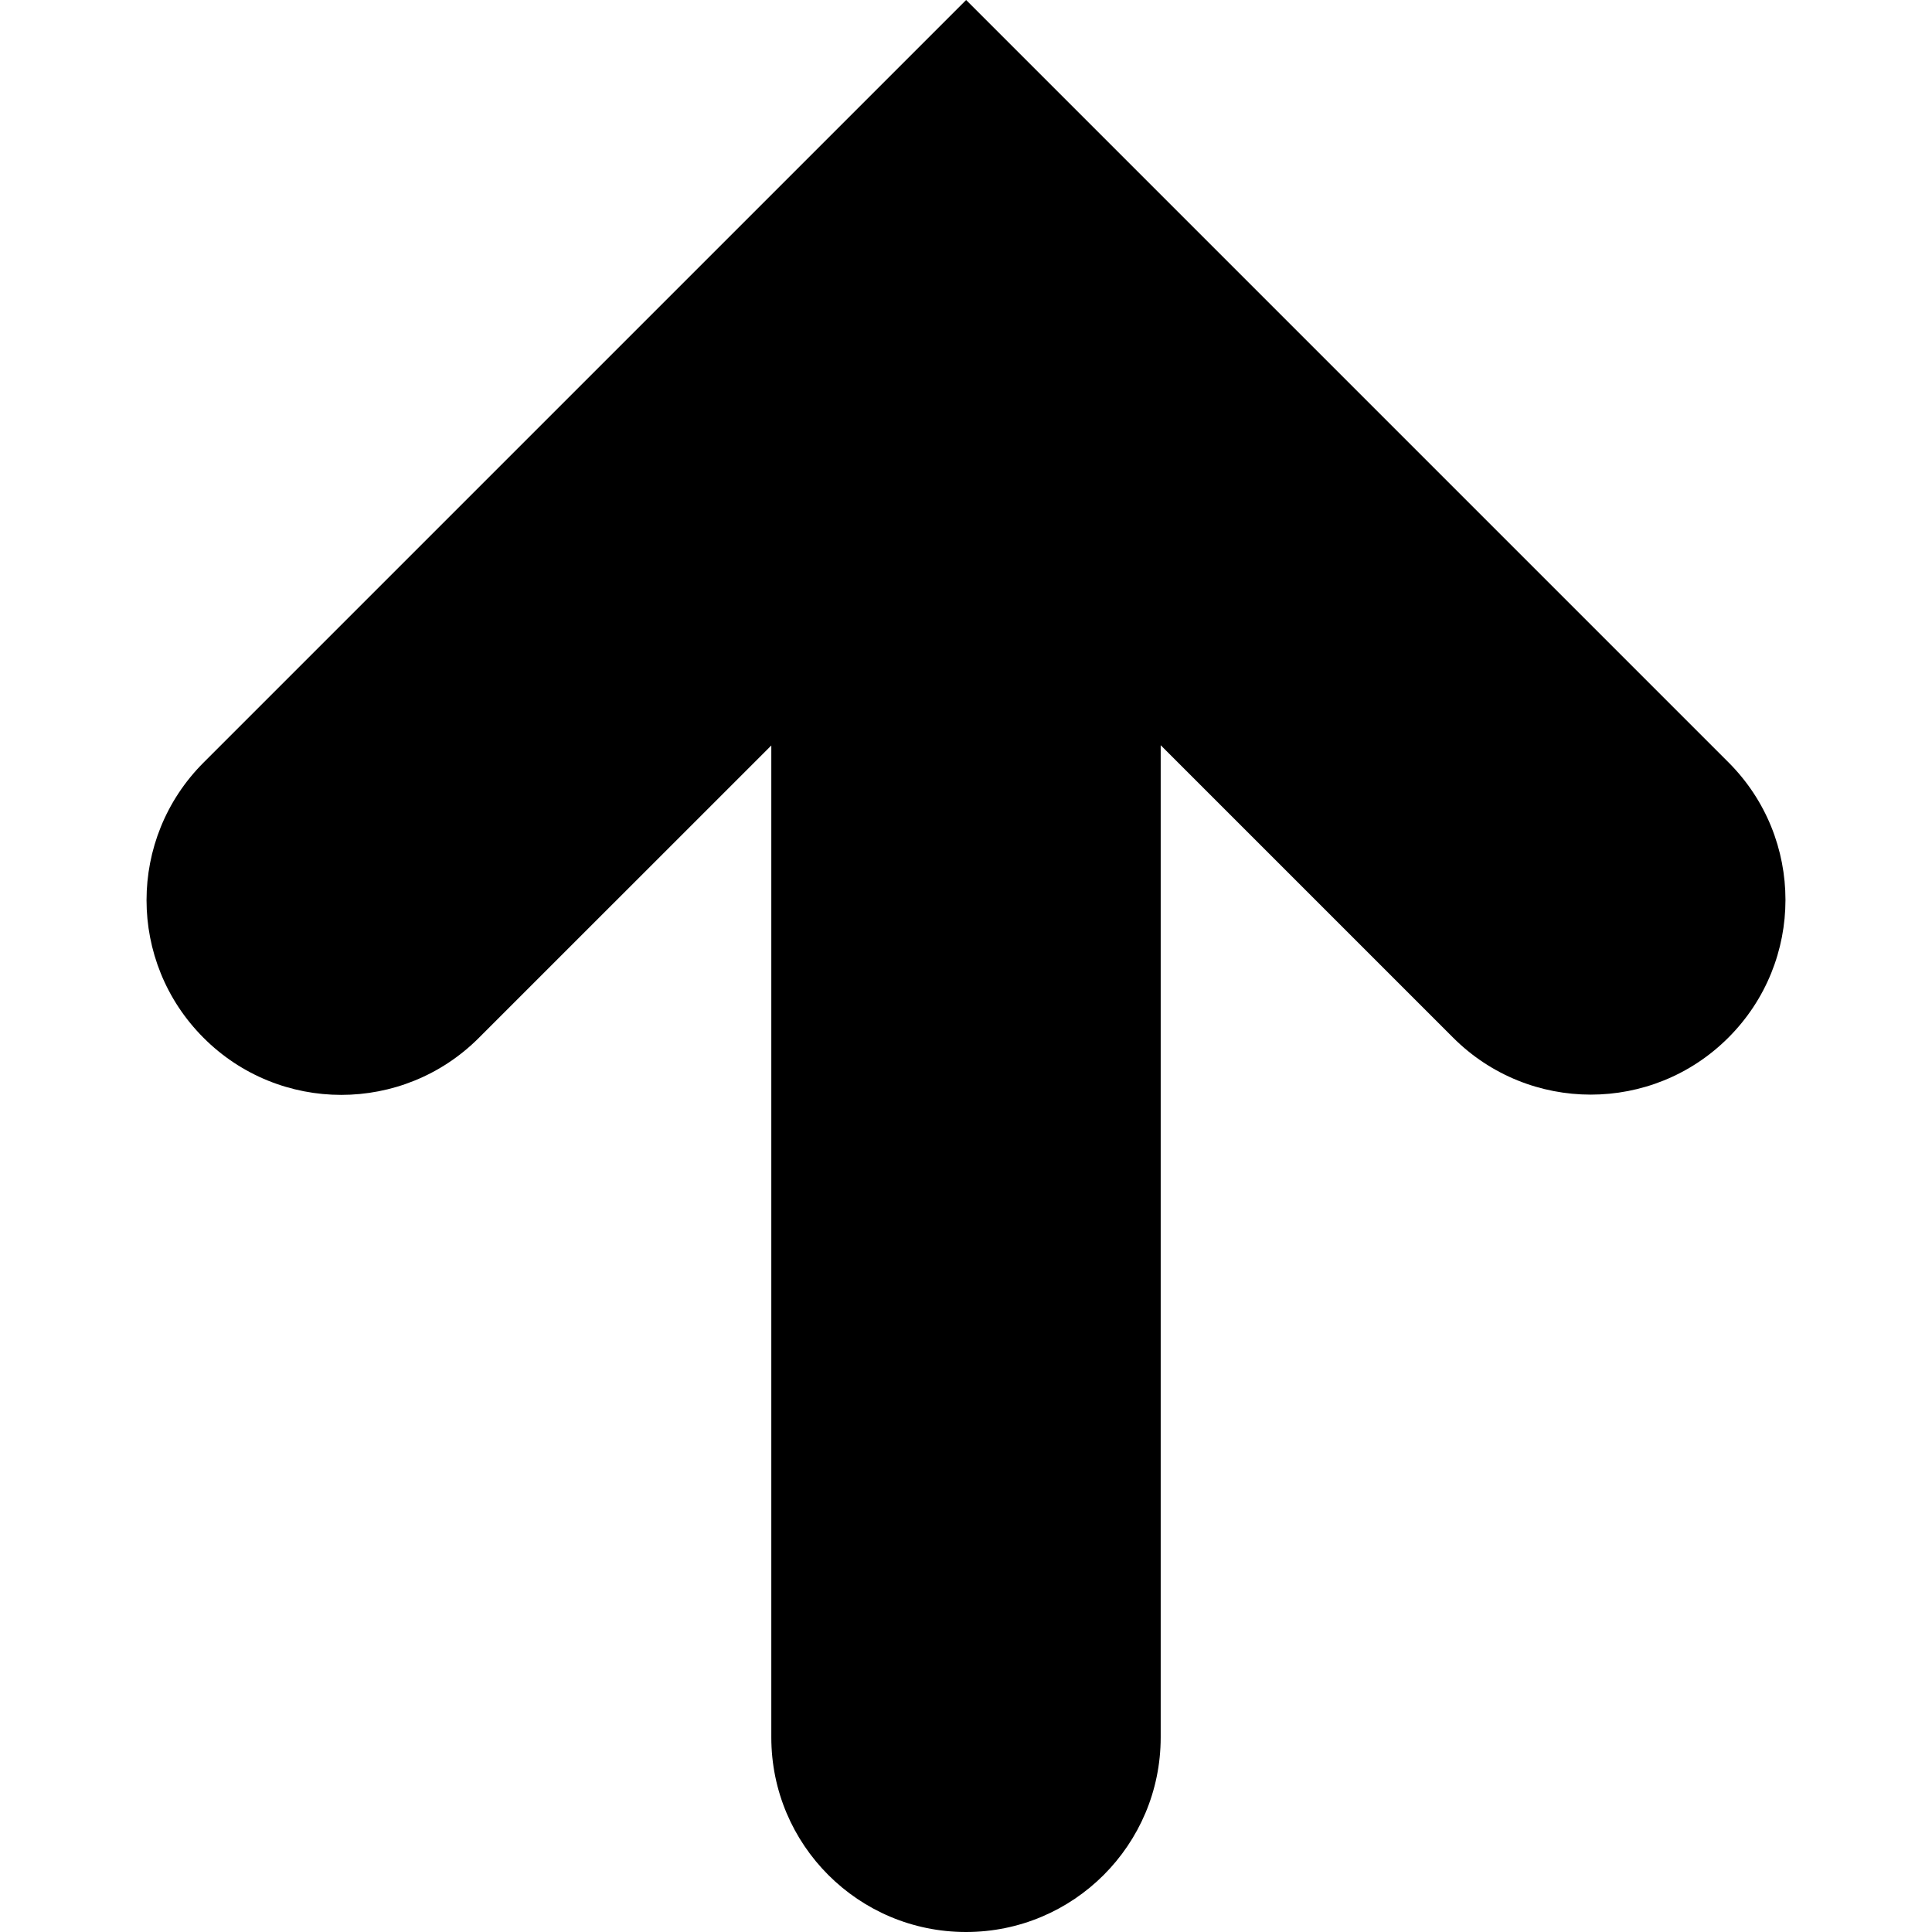 <?xml version="1.0" encoding="iso-8859-1"?>
<!-- Uploaded to: SVG Repo, www.svgrepo.com, Generator: SVG Repo Mixer Tools -->
<!DOCTYPE svg PUBLIC "-//W3C//DTD SVG 1.1//EN" "http://www.w3.org/Graphics/SVG/1.1/DTD/svg11.dtd">
<svg fill="#000000" version="1.1" id="Capa_1" xmlns="http://www.w3.org/2000/svg" xmlns:xlink="http://www.w3.org/1999/xlink" 
	 width="800px" height="800px" viewBox="0 0 29.77 29.77" xml:space="preserve"
	>
<g>
	<path d="M26.633,15.988c-1.171,1.172-3.071,1.172-4.243,0l-4.505-4.505V26.77c0,1.658-1.343,3-3,3s-3-1.342-3-3V11.487
		l-4.506,4.505c-0.585,0.586-1.354,0.879-2.121,0.879s-1.536-0.293-2.121-0.879c-1.172-1.172-1.172-3.07,0-4.242L14.887,0
		l11.747,11.747C27.805,12.917,27.805,14.816,26.633,15.988z"/>
</g>
</svg>